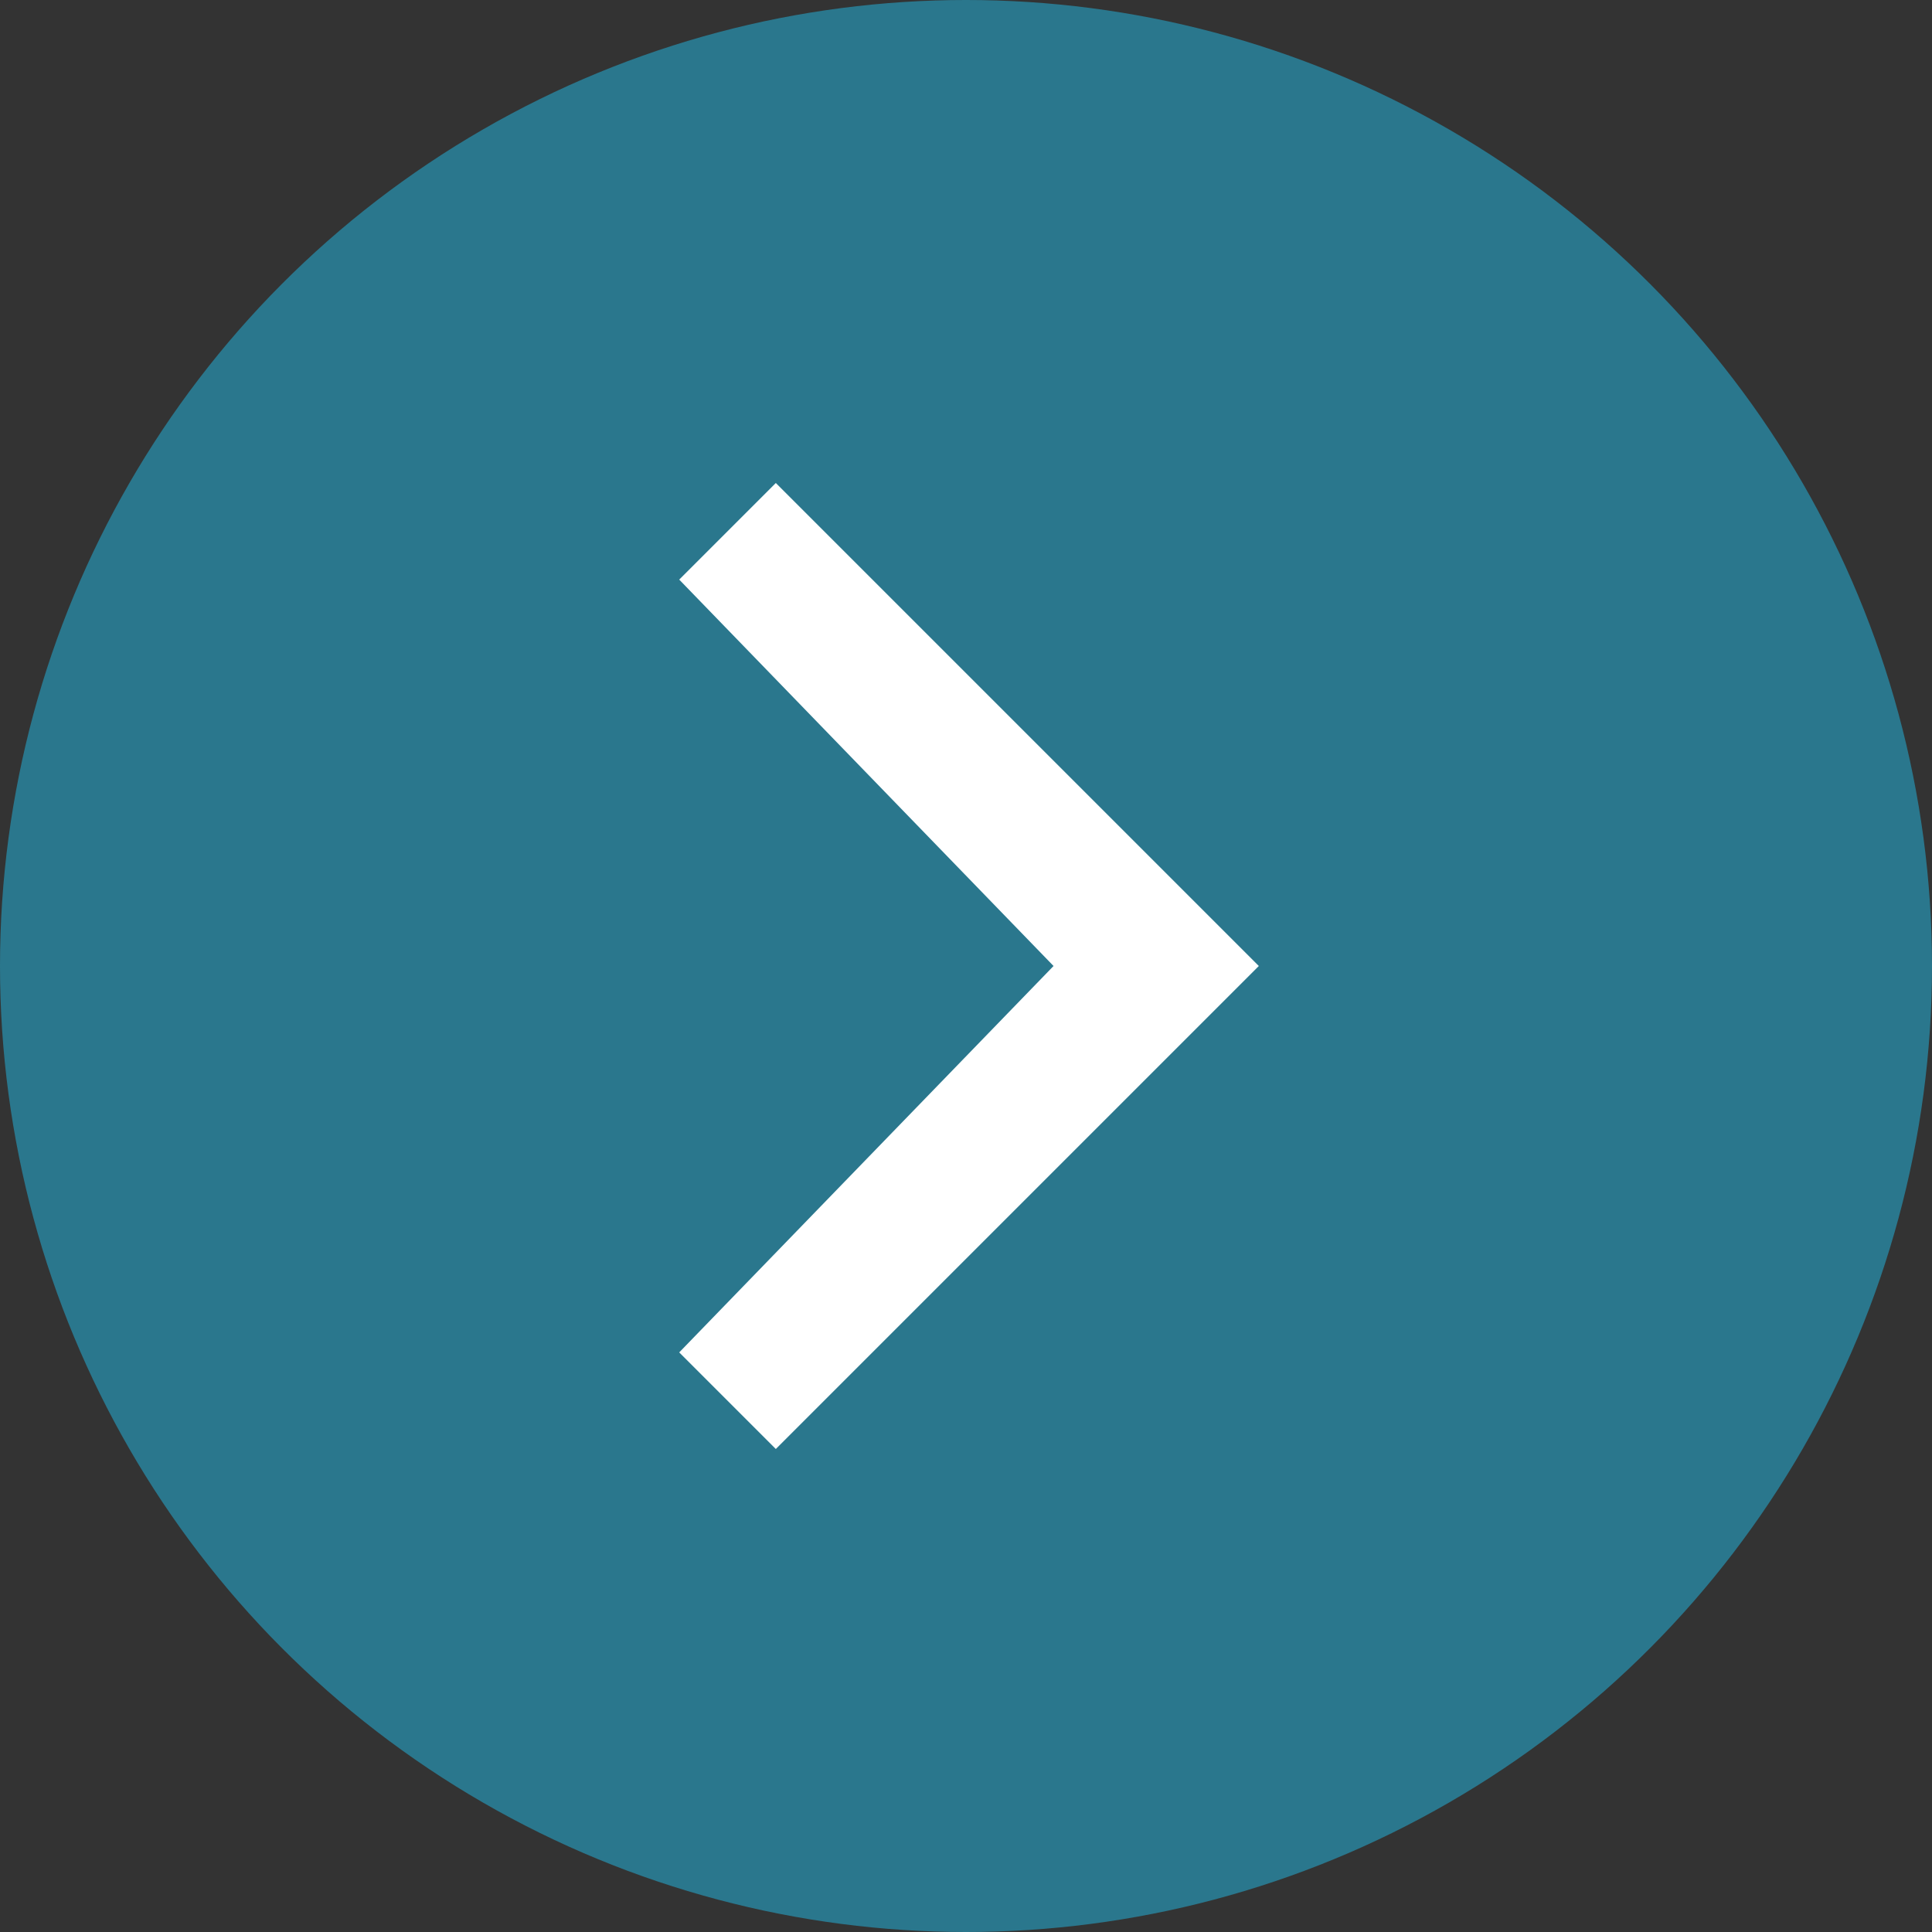 <?xml version="1.0" encoding="utf-8"?>
<!-- Generator: Adobe Illustrator 19.0.0, SVG Export Plug-In . SVG Version: 6.00 Build 0)  -->
<svg version="1.1" id="Puce_Icon" xmlns="http://www.w3.org/2000/svg" xmlns:xlink="http://www.w3.org/1999/xlink" x="0px" y="0px"
	 viewBox="-289 412.9 16 16" style="enable-background:new -289 412.9 16 16;" xml:space="preserve">
<rect x="-289" y="412.9" width="16" height="16" fill="#333333" stroke="none"/>
<style type="text/css">
	.st0{fill:#2A778D;}
	.st1{fill:#FFFFFF;}
</style>
<circle id="Oval" class="st0" cx="-281" cy="420.9" r="8"/>
<g id="Icon_Arrow" transform="translate(4 4)">
	<g id="iconfinder_icon-ios7-arrow-forward_211688" transform="translate(1.625)">
		<path id="Path" class="st1" d="M-289,413.7l0.8-0.8l4,4l0,0l-4,4l-0.8-0.8l3.1-3.2L-289,413.7z"/>
	</g>
</g>
</svg>
